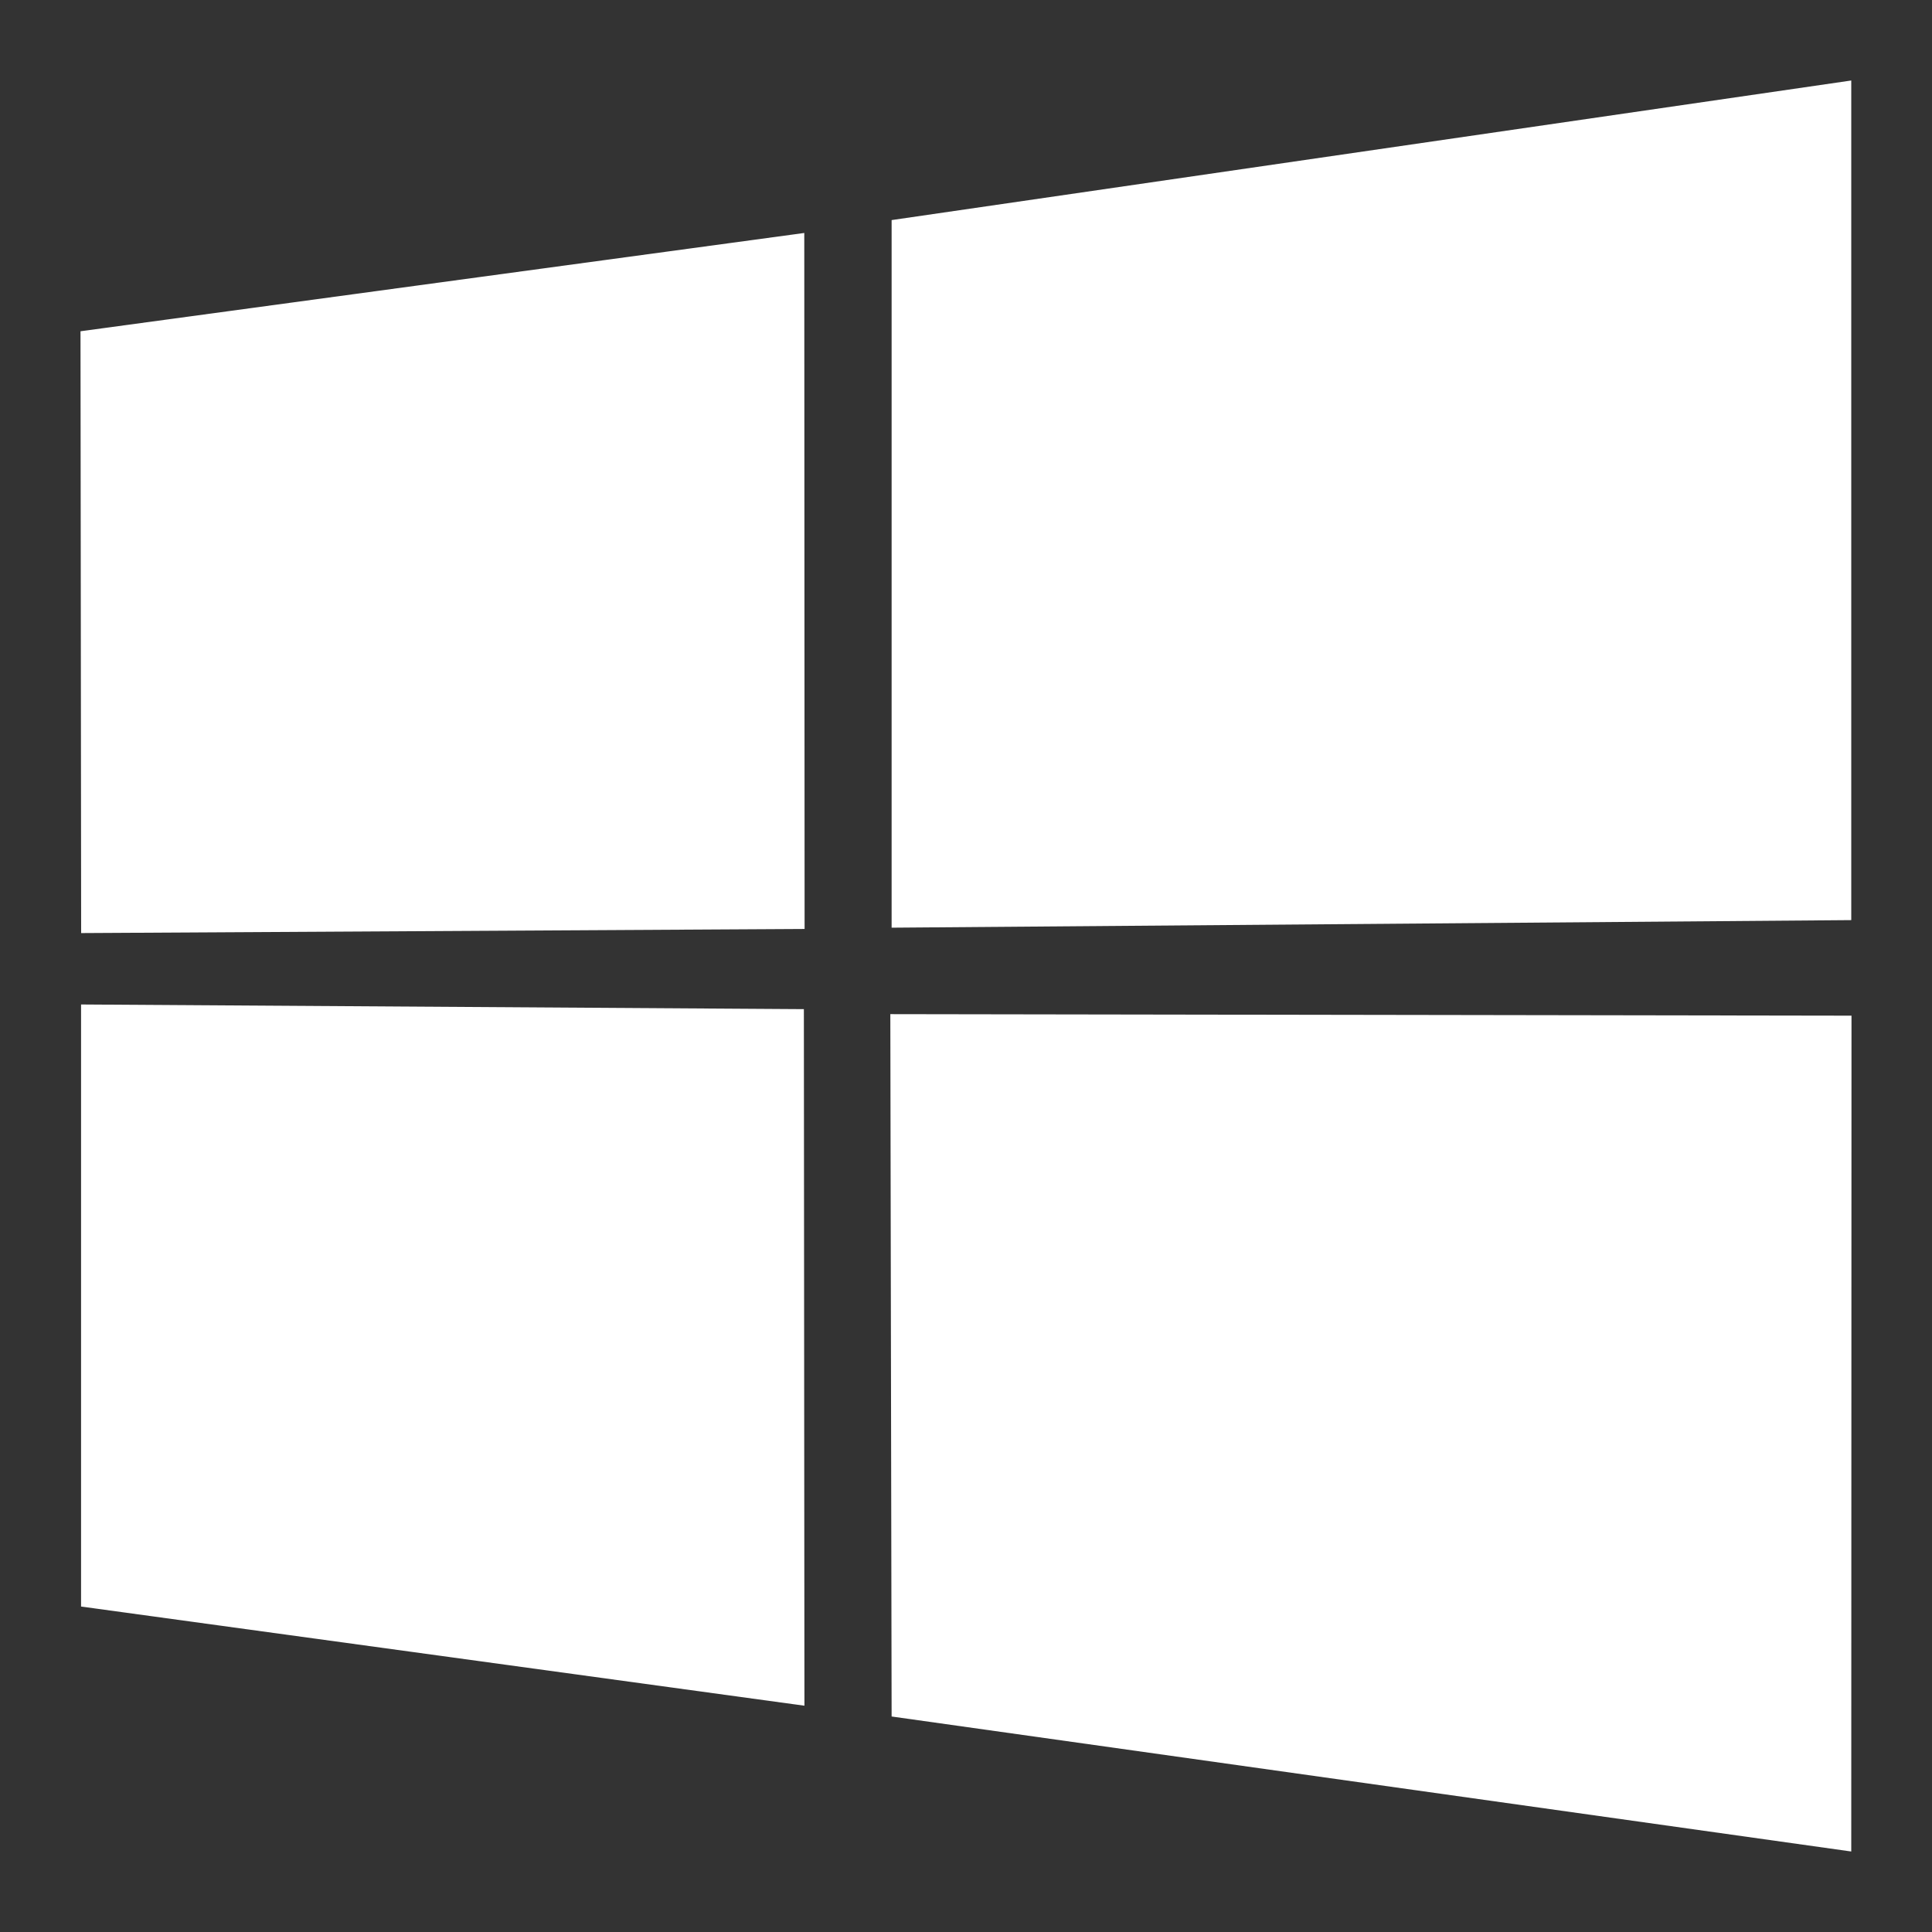 <svg width="24" height="24" viewBox="0 0 24 24" fill="none" xmlns="http://www.w3.org/2000/svg">
<rect x="0" y="0" width="24" height="24" fill="#333333" stroke="none"/>
<path fill-rule="evenodd" clip-rule="evenodd" d="M11.076 2.734L22.997 1V11.43L11.076 11.524V2.734ZM9.991 2.894L1 4.115L1.008 11.591L9.995 11.54L9.991 2.894ZM9.993 21.189L9.986 12.536L1.007 12.478L1.007 19.957L9.993 21.189ZM22.997 23L23 12.617L11.06 12.598L11.076 21.323L22.997 23Z" fill="white"/>
</svg>
